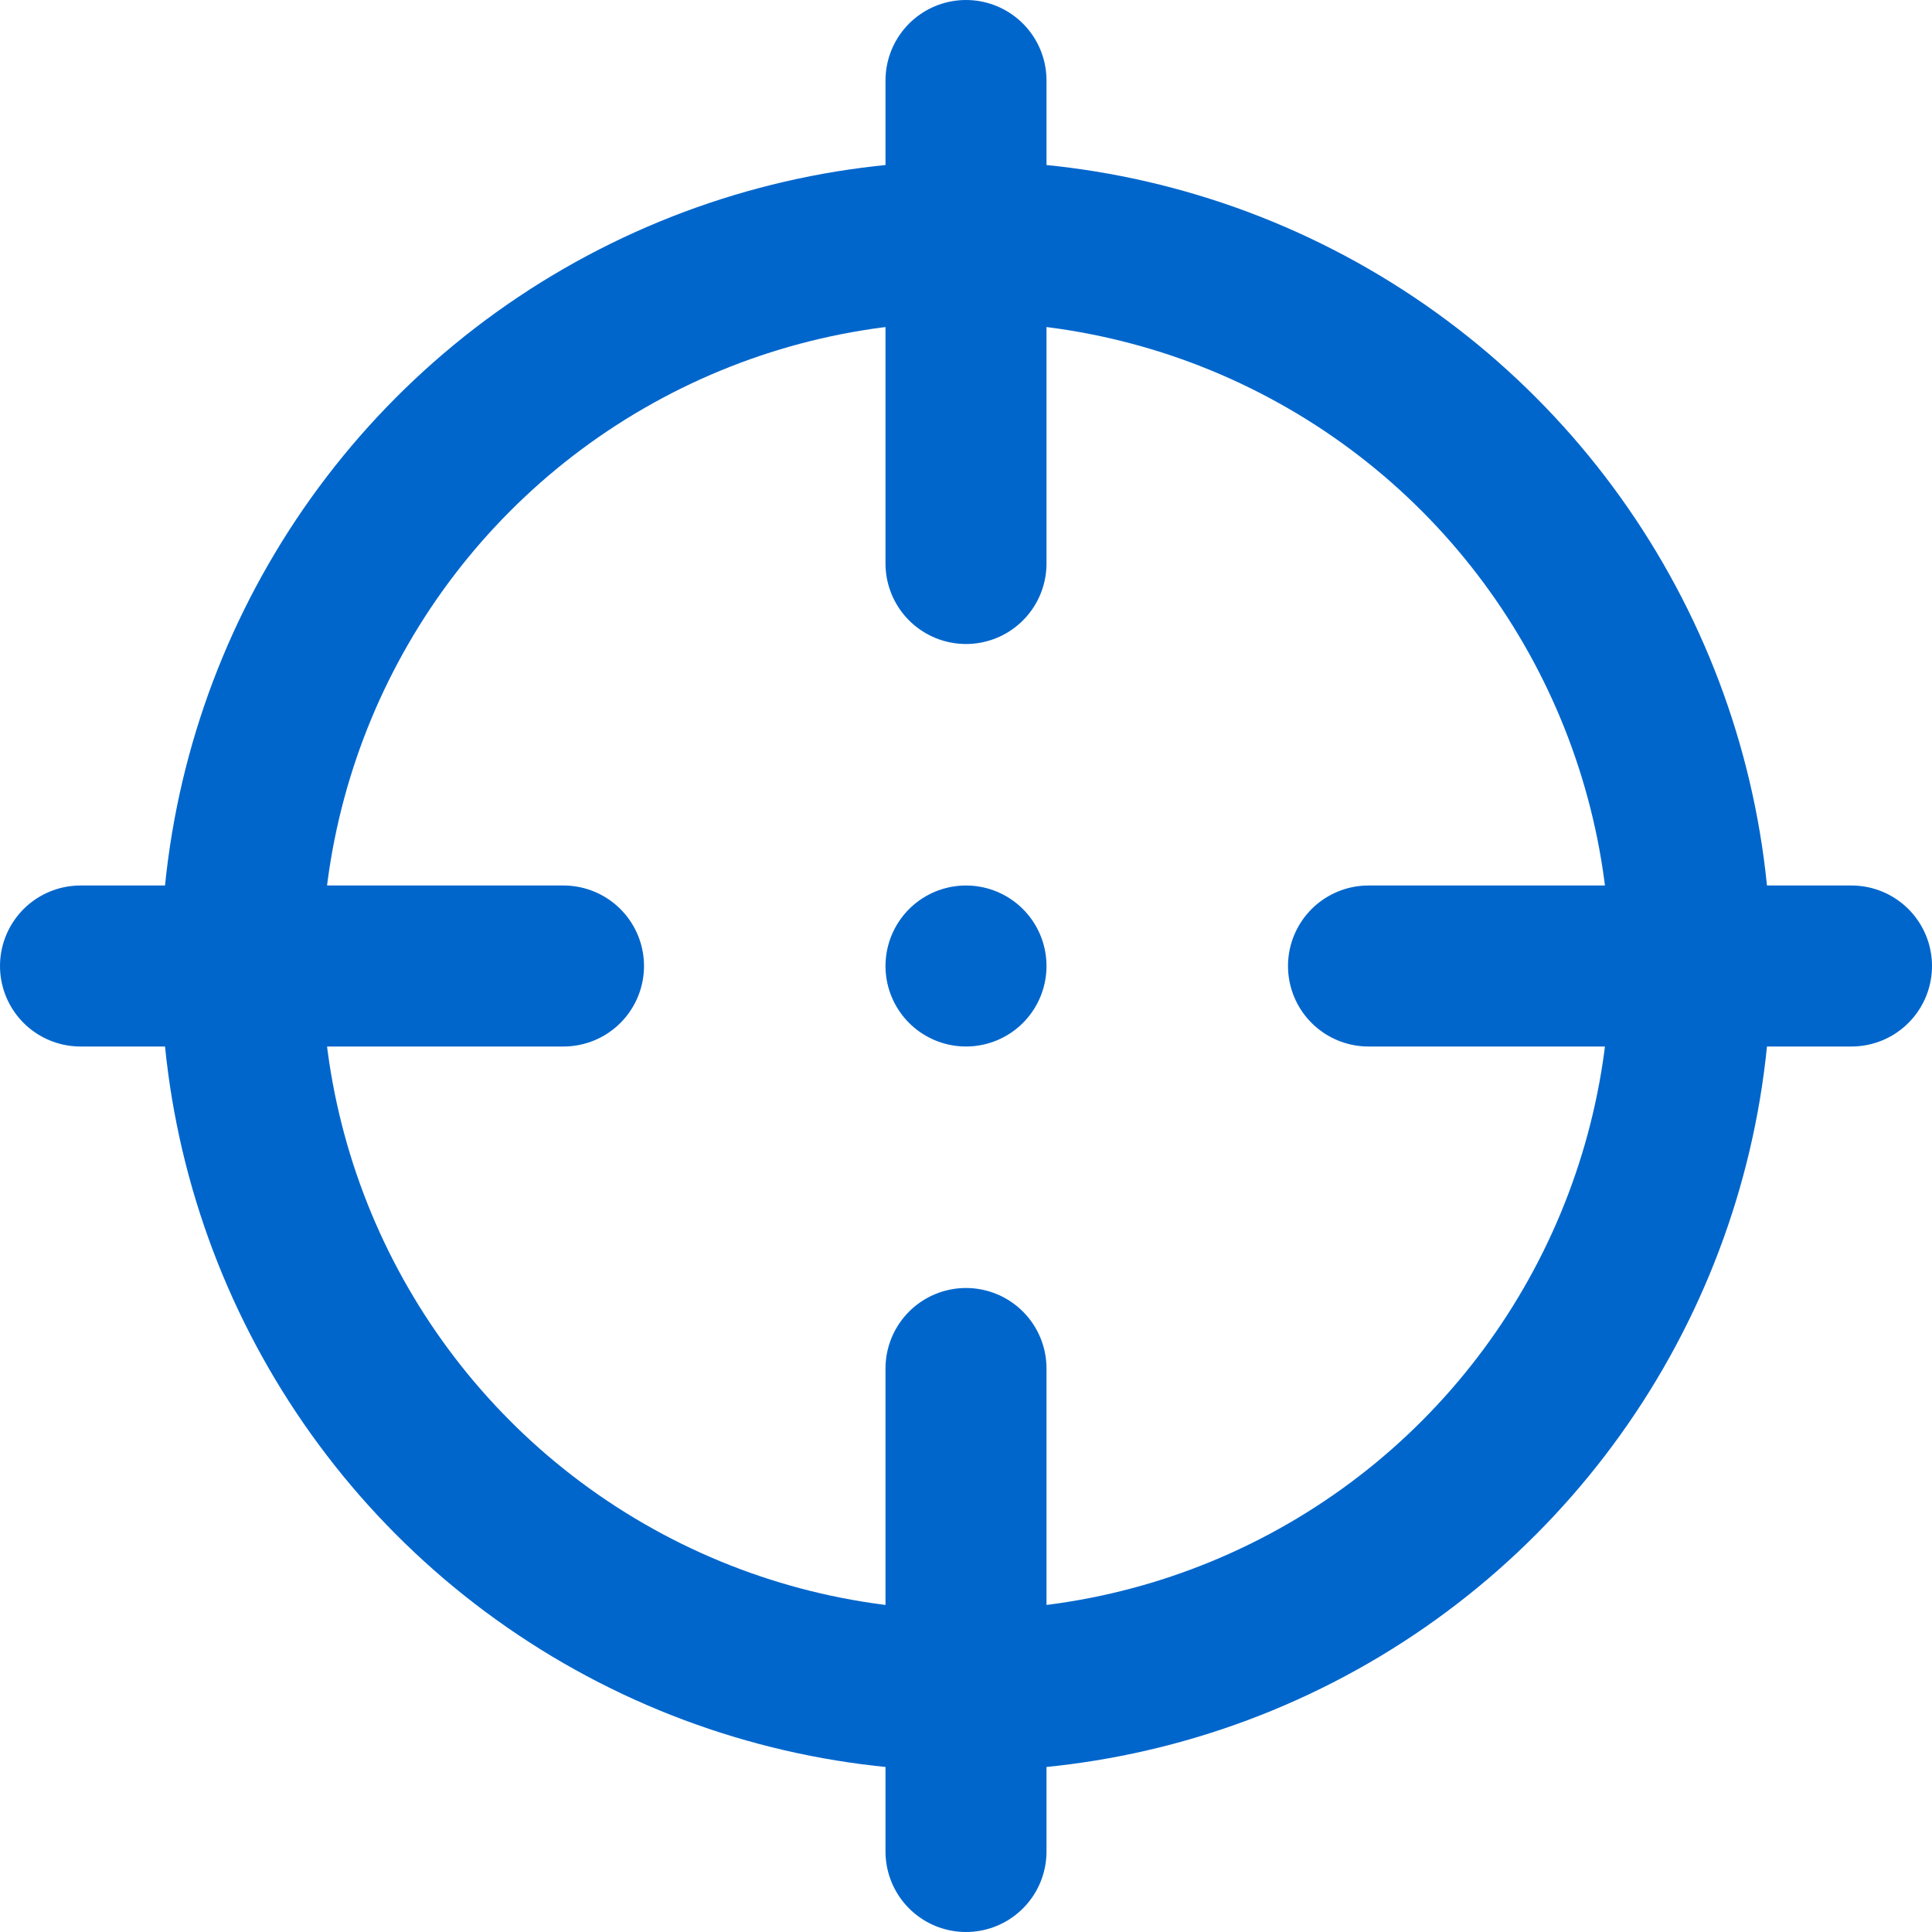 <svg xmlns="http://www.w3.org/2000/svg" viewBox="0 0 24 24"><defs><style>.cls-1{fill:none;stroke:#0066cc;stroke-linecap:round;stroke-linejoin:round;stroke-width:2px;}</style></defs><title>66.target</title><g id="_66.target" data-name="66.target"><circle class="cls-1" cx="12" cy="12" r="9"></circle><line class="cls-1" x1="12" y1="1" x2="12" y2="7"></line><line class="cls-1" x1="12" y1="17" x2="12" y2="23"></line><line class="cls-1" x1="1" y1="12" x2="7" y2="12"></line><line class="cls-1" x1="17" y1="12" x2="23" y2="12"></line><line class="cls-1" x1="12" y1="12" x2="12" y2="12"></line></g></svg>